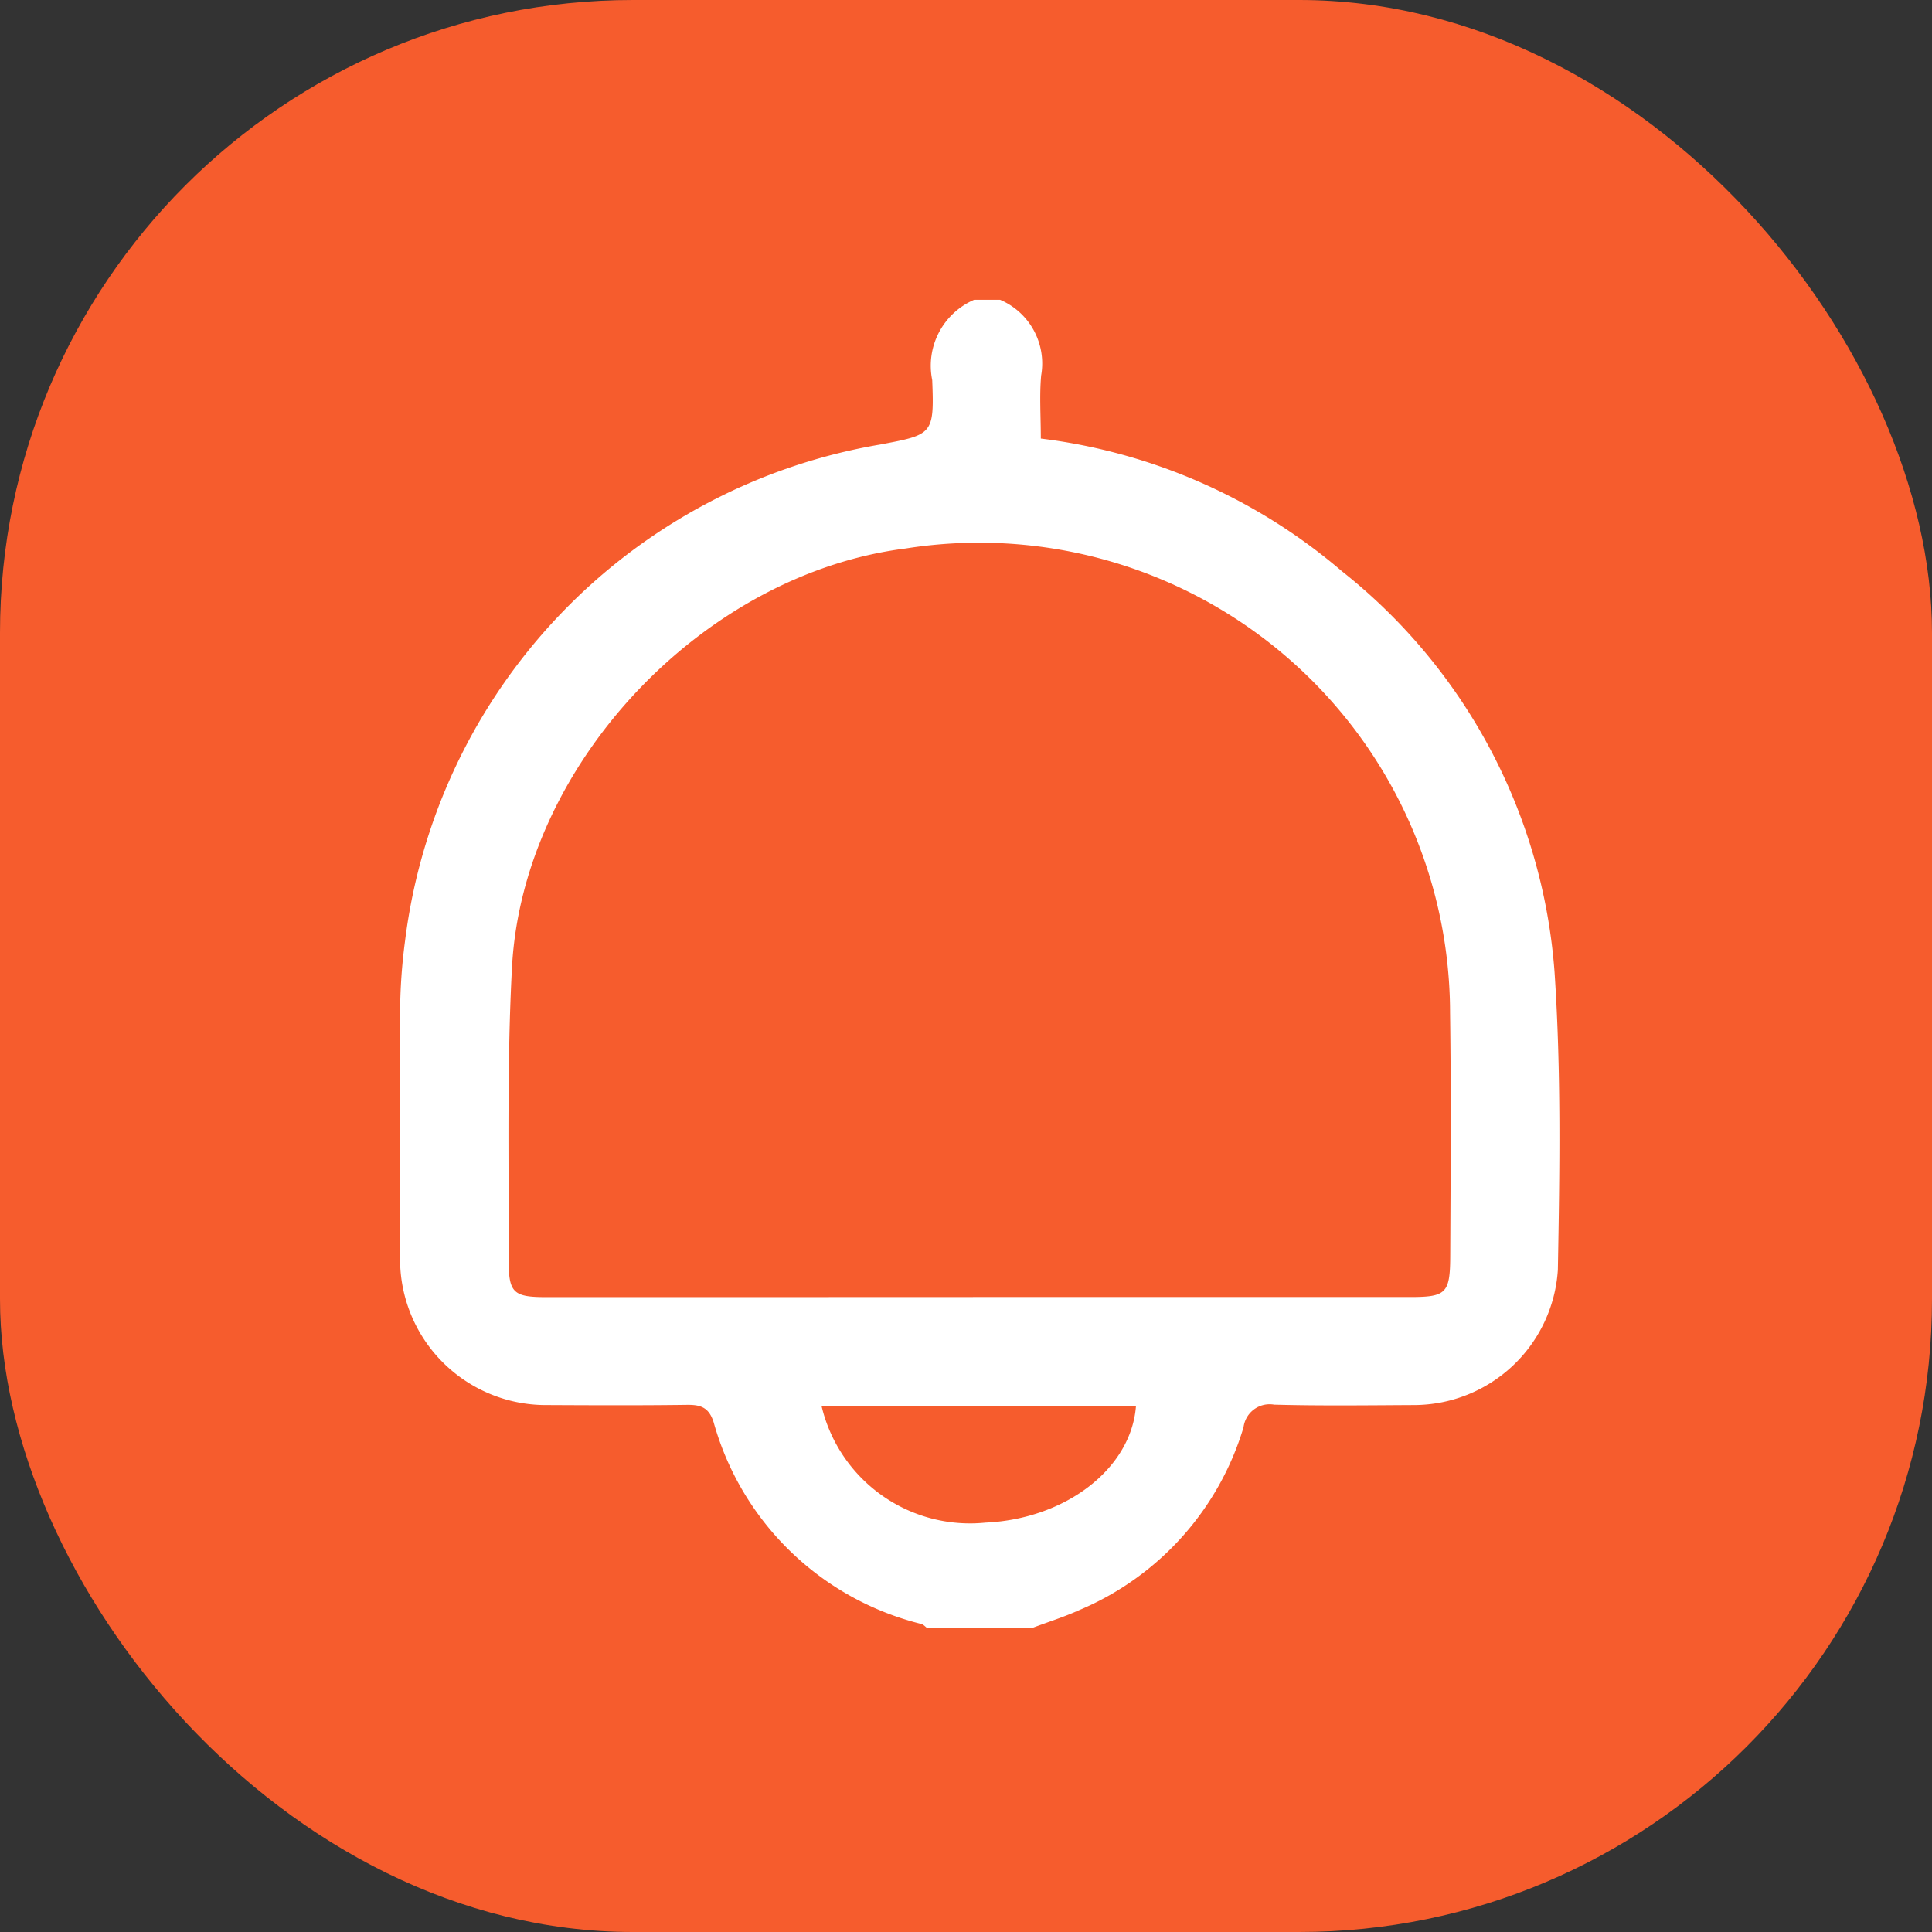 <svg xmlns="http://www.w3.org/2000/svg" width="58" height="58" viewBox="0 0 58 58">
  <rect x="0" y="0" width="58" height="58" fill="#333333" stroke="none"/>
  <g id="Group_18177" data-name="Group 18177" transform="translate(-1365 -3611)">
    <rect id="Rectangle_1549" data-name="Rectangle 1549" width="58" height="58" rx="19" transform="translate(1365 3611)" fill="#f65c2d"/>
    <g id="Hd96oN.tif" transform="translate(1377 3620)">
      <g id="Group_841" data-name="Group 841">
        <path id="Path_1714" data-name="Path 1714" d="M7687.561,9286.292h.778a2.077,2.077,0,0,1,1.233,2.273c-.054.611-.01,1.232-.01,1.893a17.109,17.109,0,0,1,9.042,3.985,16.933,16.933,0,0,1,6.38,12.024c.2,2.972.155,5.965.1,8.946a4.336,4.336,0,0,1-4.318,4.06c-1.4.007-2.8.026-4.2-.012a.789.789,0,0,0-.918.679,8.647,8.647,0,0,1-4.934,5.489c-.466.211-.959.363-1.438.546h-3.117c-.062-.045-.117-.113-.187-.131a8.628,8.628,0,0,1-6.232-6.054c-.14-.442-.383-.527-.793-.523-1.4.019-2.8.013-4.2.006a4.379,4.379,0,0,1-4.42-4.446c-.01-2.439-.013-4.878,0-7.315a16.827,16.827,0,0,1,.149-2.173,17.286,17.286,0,0,1,14.254-14.9c1.588-.3,1.635-.3,1.572-1.936A2.155,2.155,0,0,1,7687.561,9286.292Zm.164,29.938q6.46,0,12.921,0c1.077,0,1.2-.108,1.207-1.2.011-2.439.029-4.878-.005-7.316a14.136,14.136,0,0,0-16.35-13.955c-6.067.768-11.489,6.474-11.812,12.576-.155,2.924-.091,5.859-.1,8.791,0,.988.146,1.107,1.141,1.107Q7681.225,9316.233,7687.725,9316.23Zm-4.743,3.282a4.58,4.58,0,0,0,4.917,3.49c2.4-.108,4.37-1.611,4.519-3.49Z" transform="translate(-7670.316 -9286.292)" fill="#fff"/>
      </g>
    </g>
  </g>
</svg>
